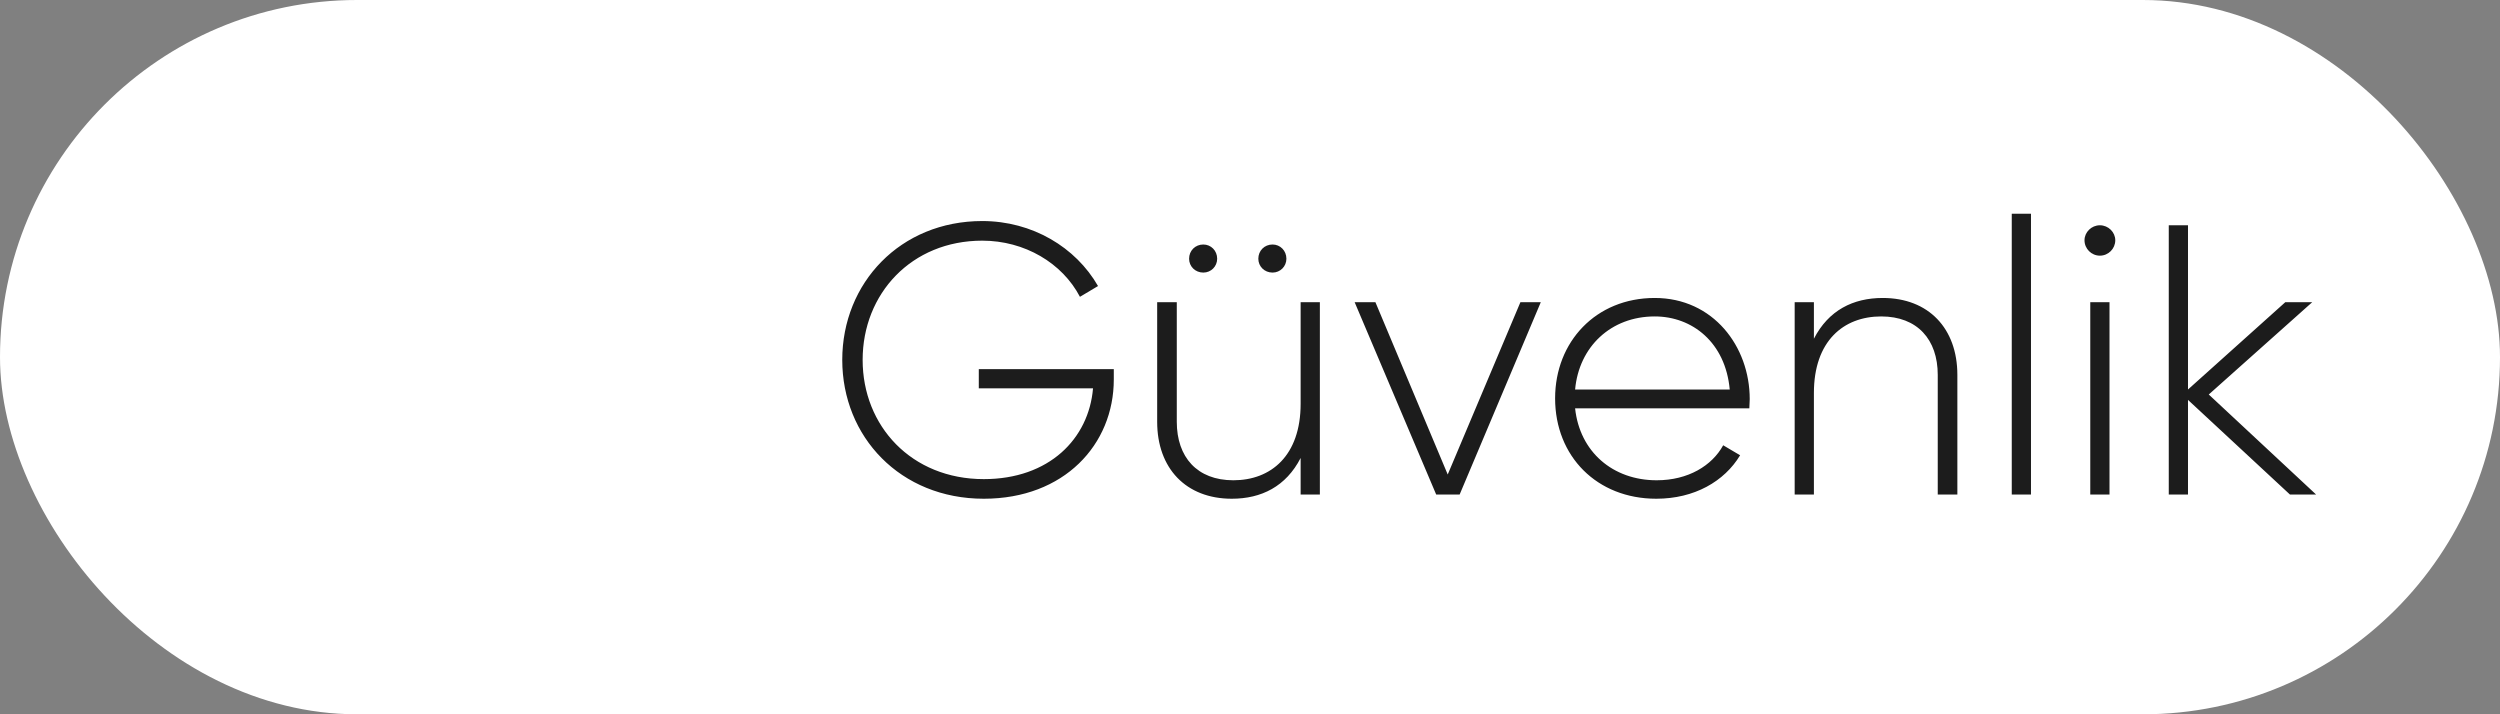 <?xml version="1.0" encoding="UTF-8"?> <svg xmlns="http://www.w3.org/2000/svg" width="91" height="26" viewBox="0 0 91 26" fill="none"><rect x="0" y="0" width="91" height="26" fill="#808080" stroke="none"/><rect width="91" height="26" rx="13" fill="white"></rect><path d="M40.542 13.436V13.814C40.542 16.18 38.736 18.154 35.81 18.154C32.772 18.154 30.658 15.9 30.658 13.1C30.658 10.3 32.772 8.046 35.754 8.046C37.574 8.046 39.156 8.998 39.968 10.412L39.31 10.804C38.666 9.572 37.294 8.76 35.754 8.76C33.178 8.76 31.4 10.692 31.4 13.1C31.4 15.508 33.178 17.44 35.81 17.44C38.19 17.44 39.632 15.97 39.786 14.136H35.628V13.436H40.542ZM43.801 9.922C43.507 9.922 43.283 9.698 43.283 9.418C43.283 9.124 43.507 8.9 43.801 8.9C44.081 8.9 44.305 9.124 44.305 9.418C44.305 9.698 44.081 9.922 43.801 9.922ZM46.321 9.922C46.027 9.922 45.803 9.698 45.803 9.418C45.803 9.124 46.027 8.9 46.321 8.9C46.601 8.9 46.825 9.124 46.825 9.418C46.825 9.698 46.601 9.922 46.321 9.922ZM47.343 11H48.043V18H47.343V16.67C46.811 17.706 45.915 18.154 44.837 18.154C43.171 18.154 42.121 17.048 42.121 15.354V11H42.835V15.354C42.835 16.642 43.577 17.482 44.893 17.482C46.265 17.482 47.343 16.586 47.343 14.696V11ZM55.343 11H56.085L53.131 18H52.277L49.309 11H50.065L52.697 17.272L55.343 11ZM60.232 10.846C62.36 10.846 63.69 12.61 63.69 14.528C63.69 14.64 63.676 14.752 63.676 14.864H57.334C57.502 16.446 58.706 17.482 60.302 17.482C61.45 17.482 62.318 16.95 62.724 16.208L63.34 16.572C62.766 17.524 61.674 18.154 60.288 18.154C58.132 18.154 56.606 16.614 56.606 14.5C56.606 12.442 58.09 10.846 60.232 10.846ZM60.232 11.518C58.636 11.518 57.474 12.624 57.334 14.178H62.962C62.808 12.47 61.604 11.518 60.232 11.518ZM68.532 10.846C70.198 10.846 71.248 11.952 71.248 13.646V18H70.534V13.646C70.534 12.358 69.792 11.518 68.476 11.518C67.104 11.518 66.026 12.414 66.026 14.304V18H65.326V11H66.026V12.33C66.558 11.294 67.454 10.846 68.532 10.846ZM73.228 18V7.78H73.928V18H73.228ZM76.436 9.306C76.128 9.306 75.876 9.054 75.876 8.746C75.876 8.452 76.128 8.2 76.436 8.2C76.744 8.2 76.996 8.452 76.996 8.746C76.996 9.054 76.744 9.306 76.436 9.306ZM76.086 18V11H76.786V18H76.086ZM84.305 18H83.353L79.643 14.556V18H78.943V8.2H79.643V14.178L83.185 11H84.165L80.399 14.36L84.305 18Z" fill="#1C1C1C"></path></svg> 
